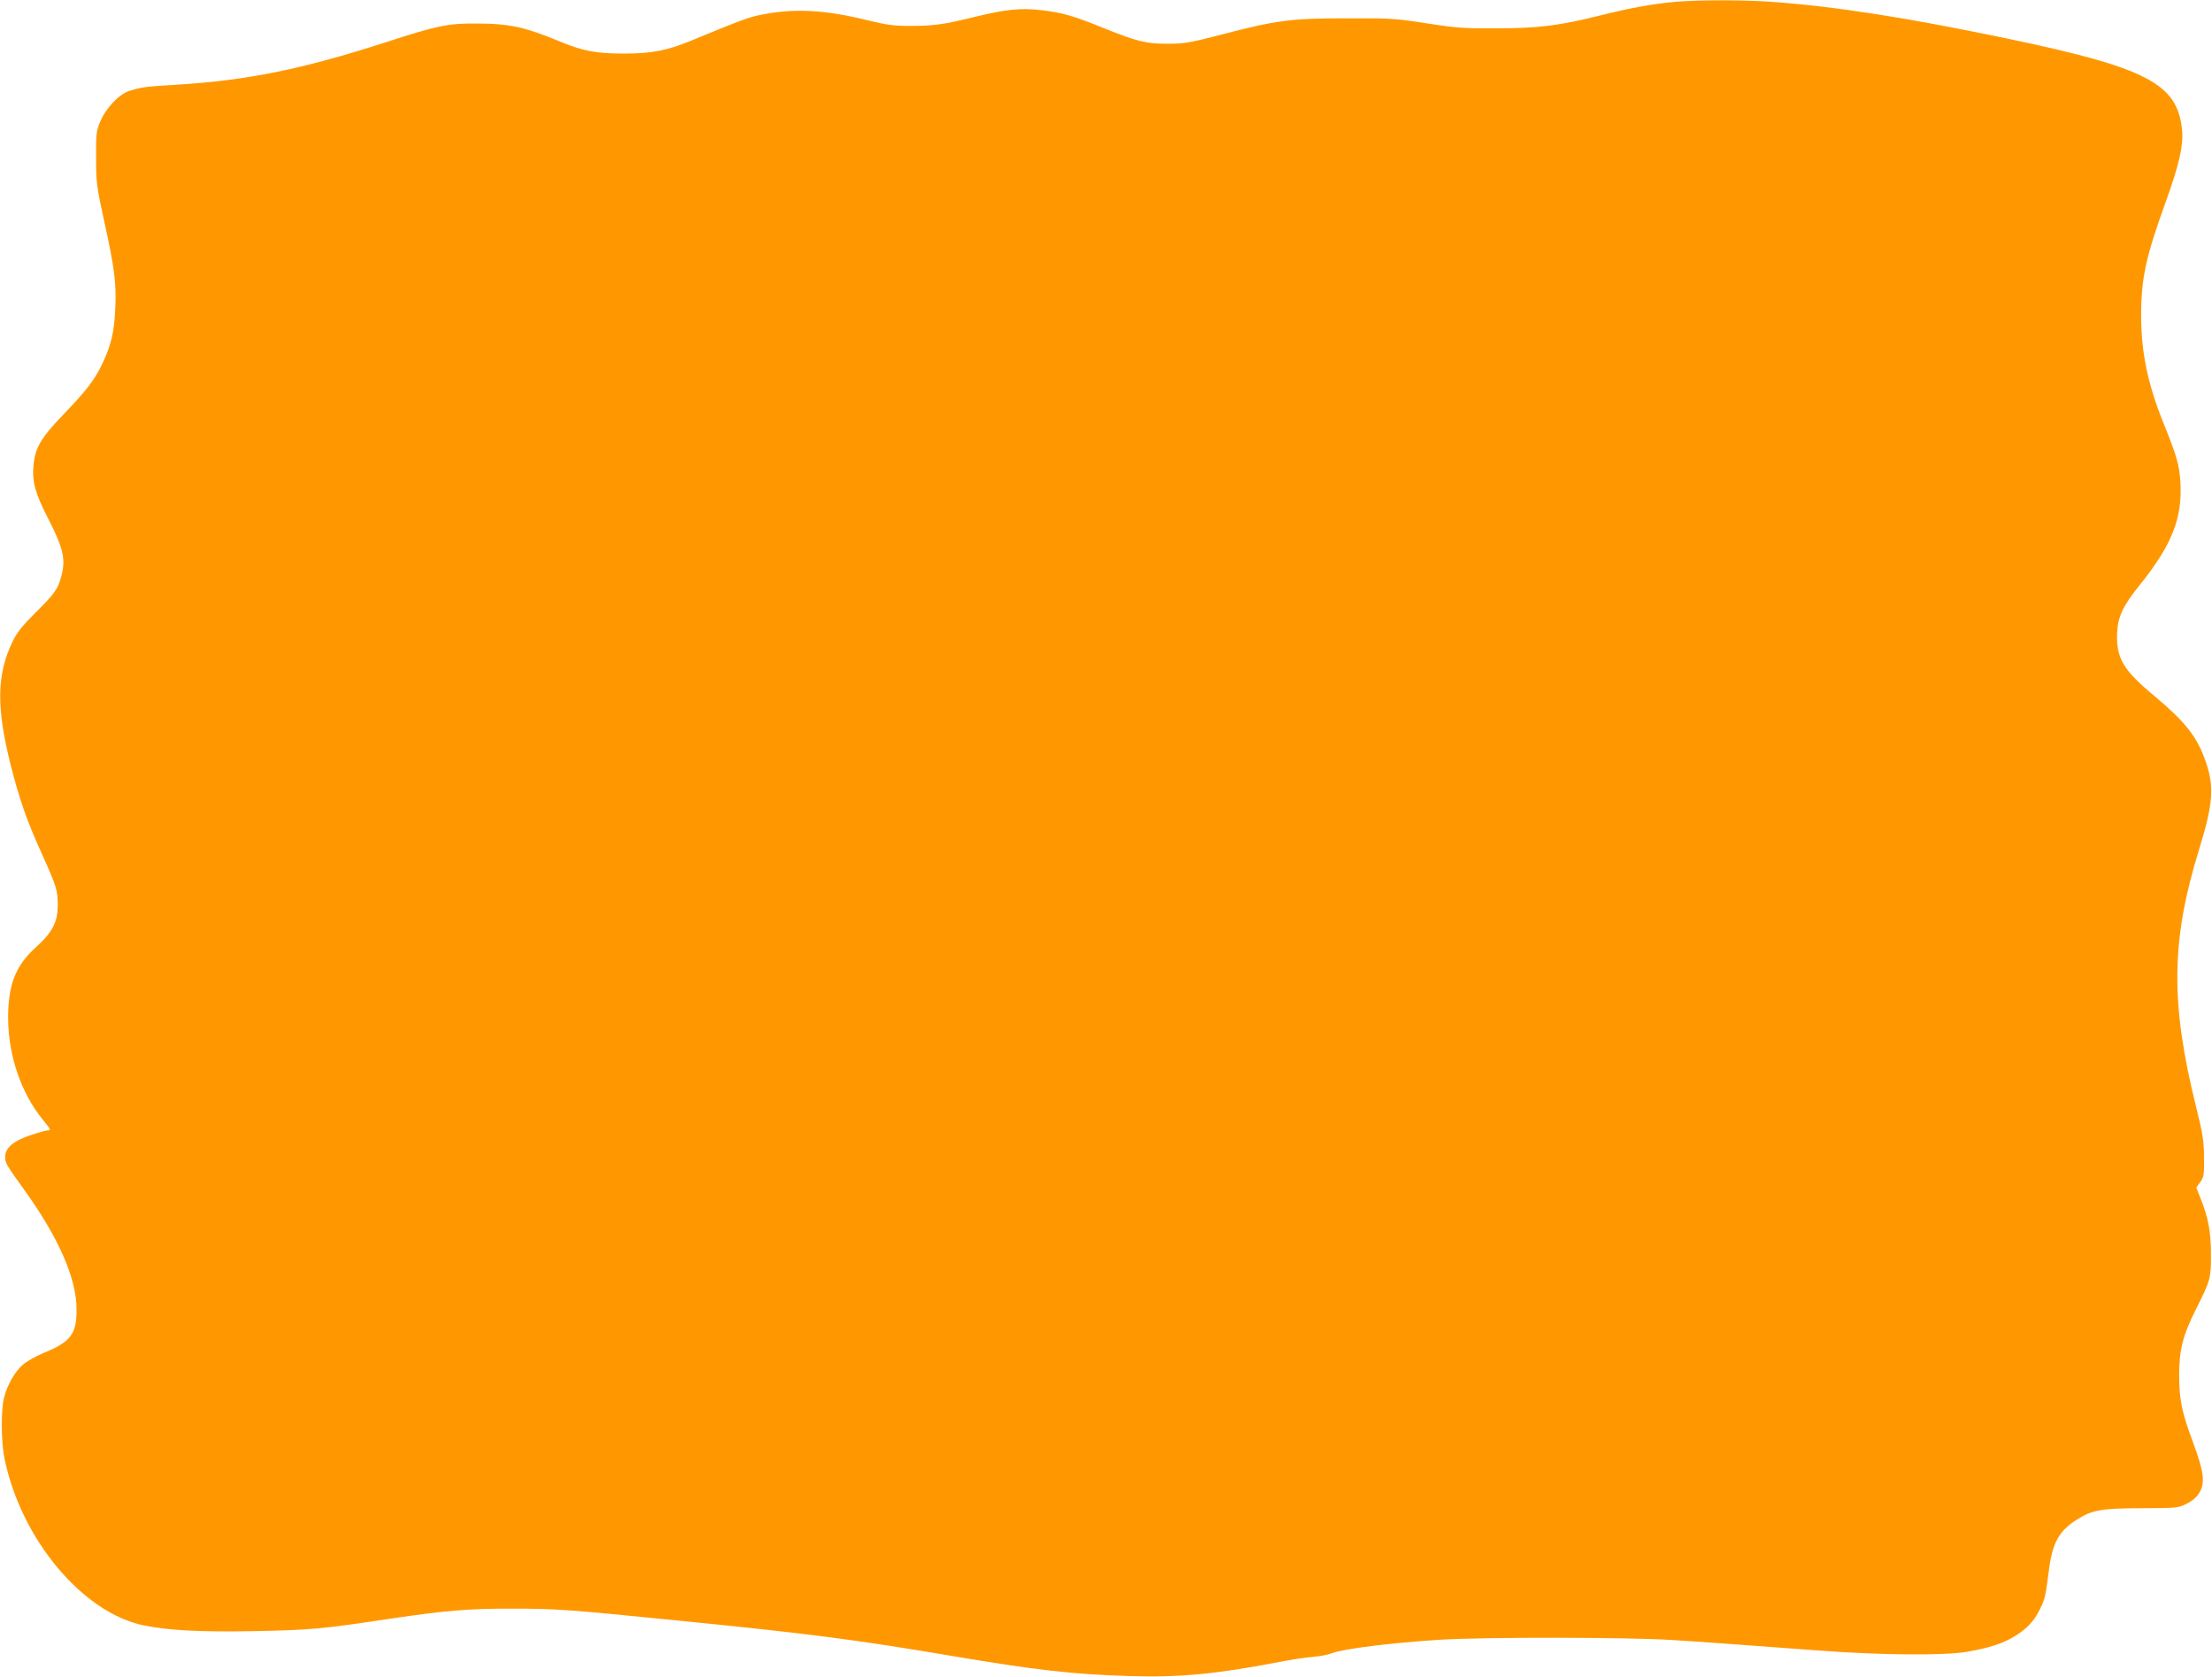 <?xml version="1.0" standalone="no"?>
<!DOCTYPE svg PUBLIC "-//W3C//DTD SVG 20010904//EN"
 "http://www.w3.org/TR/2001/REC-SVG-20010904/DTD/svg10.dtd">
<svg version="1.0" xmlns="http://www.w3.org/2000/svg"
 width="1280pt" height="970pt" viewBox="0 0 1280 970"
 preserveAspectRatio="xMidYMid meet">
<g transform="translate(0,970) scale(0.1,-0.1)"
fill="#ff9800" stroke="none">
<path d="M9690 9689 c-132 -12 -266 -37 -433 -79 -236 -59 -359 -74 -602 -74
-184 -1 -233 3 -400 29 -177 28 -209 30 -465 29 -321 0 -405 -11 -729 -96
-174 -45 -208 -51 -301 -51 -125 -1 -181 13 -367 88 -179 73 -245 92 -366 106
-122 14 -202 6 -392 -40 -169 -42 -234 -51 -366 -51 -98 0 -136 5 -258 35
-242 59 -419 68 -609 29 -72 -14 -118 -32 -397 -147 -145 -60 -232 -77 -397
-77 -155 0 -234 15 -356 65 -214 89 -303 109 -497 109 -163 1 -226 -12 -527
-110 -482 -155 -791 -218 -1203 -244 -186 -11 -207 -14 -277 -36 -61 -20 -138
-102 -170 -182 -21 -51 -23 -72 -22 -207 0 -140 3 -164 46 -360 60 -272 72
-362 65 -510 -6 -137 -23 -208 -73 -315 -46 -98 -94 -160 -229 -300 -127 -132
-162 -191 -171 -291 -9 -95 9 -163 86 -312 85 -166 101 -231 76 -326 -20 -79
-37 -103 -156 -221 -73 -73 -103 -111 -128 -163 -91 -190 -94 -378 -11 -710
51 -200 93 -323 179 -512 87 -193 94 -216 94 -300 1 -99 -31 -160 -128 -247
-117 -106 -160 -217 -159 -413 2 -214 75 -428 199 -581 49 -60 51 -64 29 -64
-9 0 -52 -12 -96 -27 -101 -33 -149 -74 -149 -125 0 -37 4 -44 111 -193 198
-275 302 -512 302 -690 1 -144 -34 -189 -194 -254 -42 -18 -94 -47 -115 -65
-46 -39 -91 -116 -110 -190 -19 -69 -18 -259 2 -354 95 -466 452 -894 807
-966 141 -29 329 -39 642 -33 315 6 396 13 784 72 318 47 453 59 711 58 251 0
315 -5 955 -69 743 -74 1018 -109 1580 -204 491 -83 703 -107 1030 -117 290
-9 500 11 865 81 69 14 158 27 197 30 40 3 90 13 110 21 68 26 339 60 623 78
251 16 1086 15 1340 -1 191 -12 299 -20 865 -62 351 -26 710 -29 845 -7 133
23 216 50 286 95 68 44 105 85 138 151 29 58 33 76 51 217 20 166 58 236 163
302 87 56 143 66 377 66 206 1 212 2 260 27 33 17 58 38 73 65 33 56 25 119
-37 287 -66 176 -81 251 -81 391 0 146 21 230 98 383 83 165 87 179 86 318 0
129 -16 211 -60 321 l-25 63 23 32 c21 28 23 41 22 142 -1 98 -7 136 -47 297
-148 597 -144 959 17 1481 86 280 92 373 31 537 -49 128 -116 211 -288 355
-181 150 -222 220 -216 365 5 95 32 154 129 275 189 235 250 390 237 601 -6
96 -21 148 -97 336 -92 228 -130 412 -130 623 0 218 26 337 144 664 76 211
101 321 93 408 -25 271 -201 363 -1022 534 -581 121 -988 184 -1360 211 -160
11 -430 11 -555 -1z"/>
</g>
</svg>
